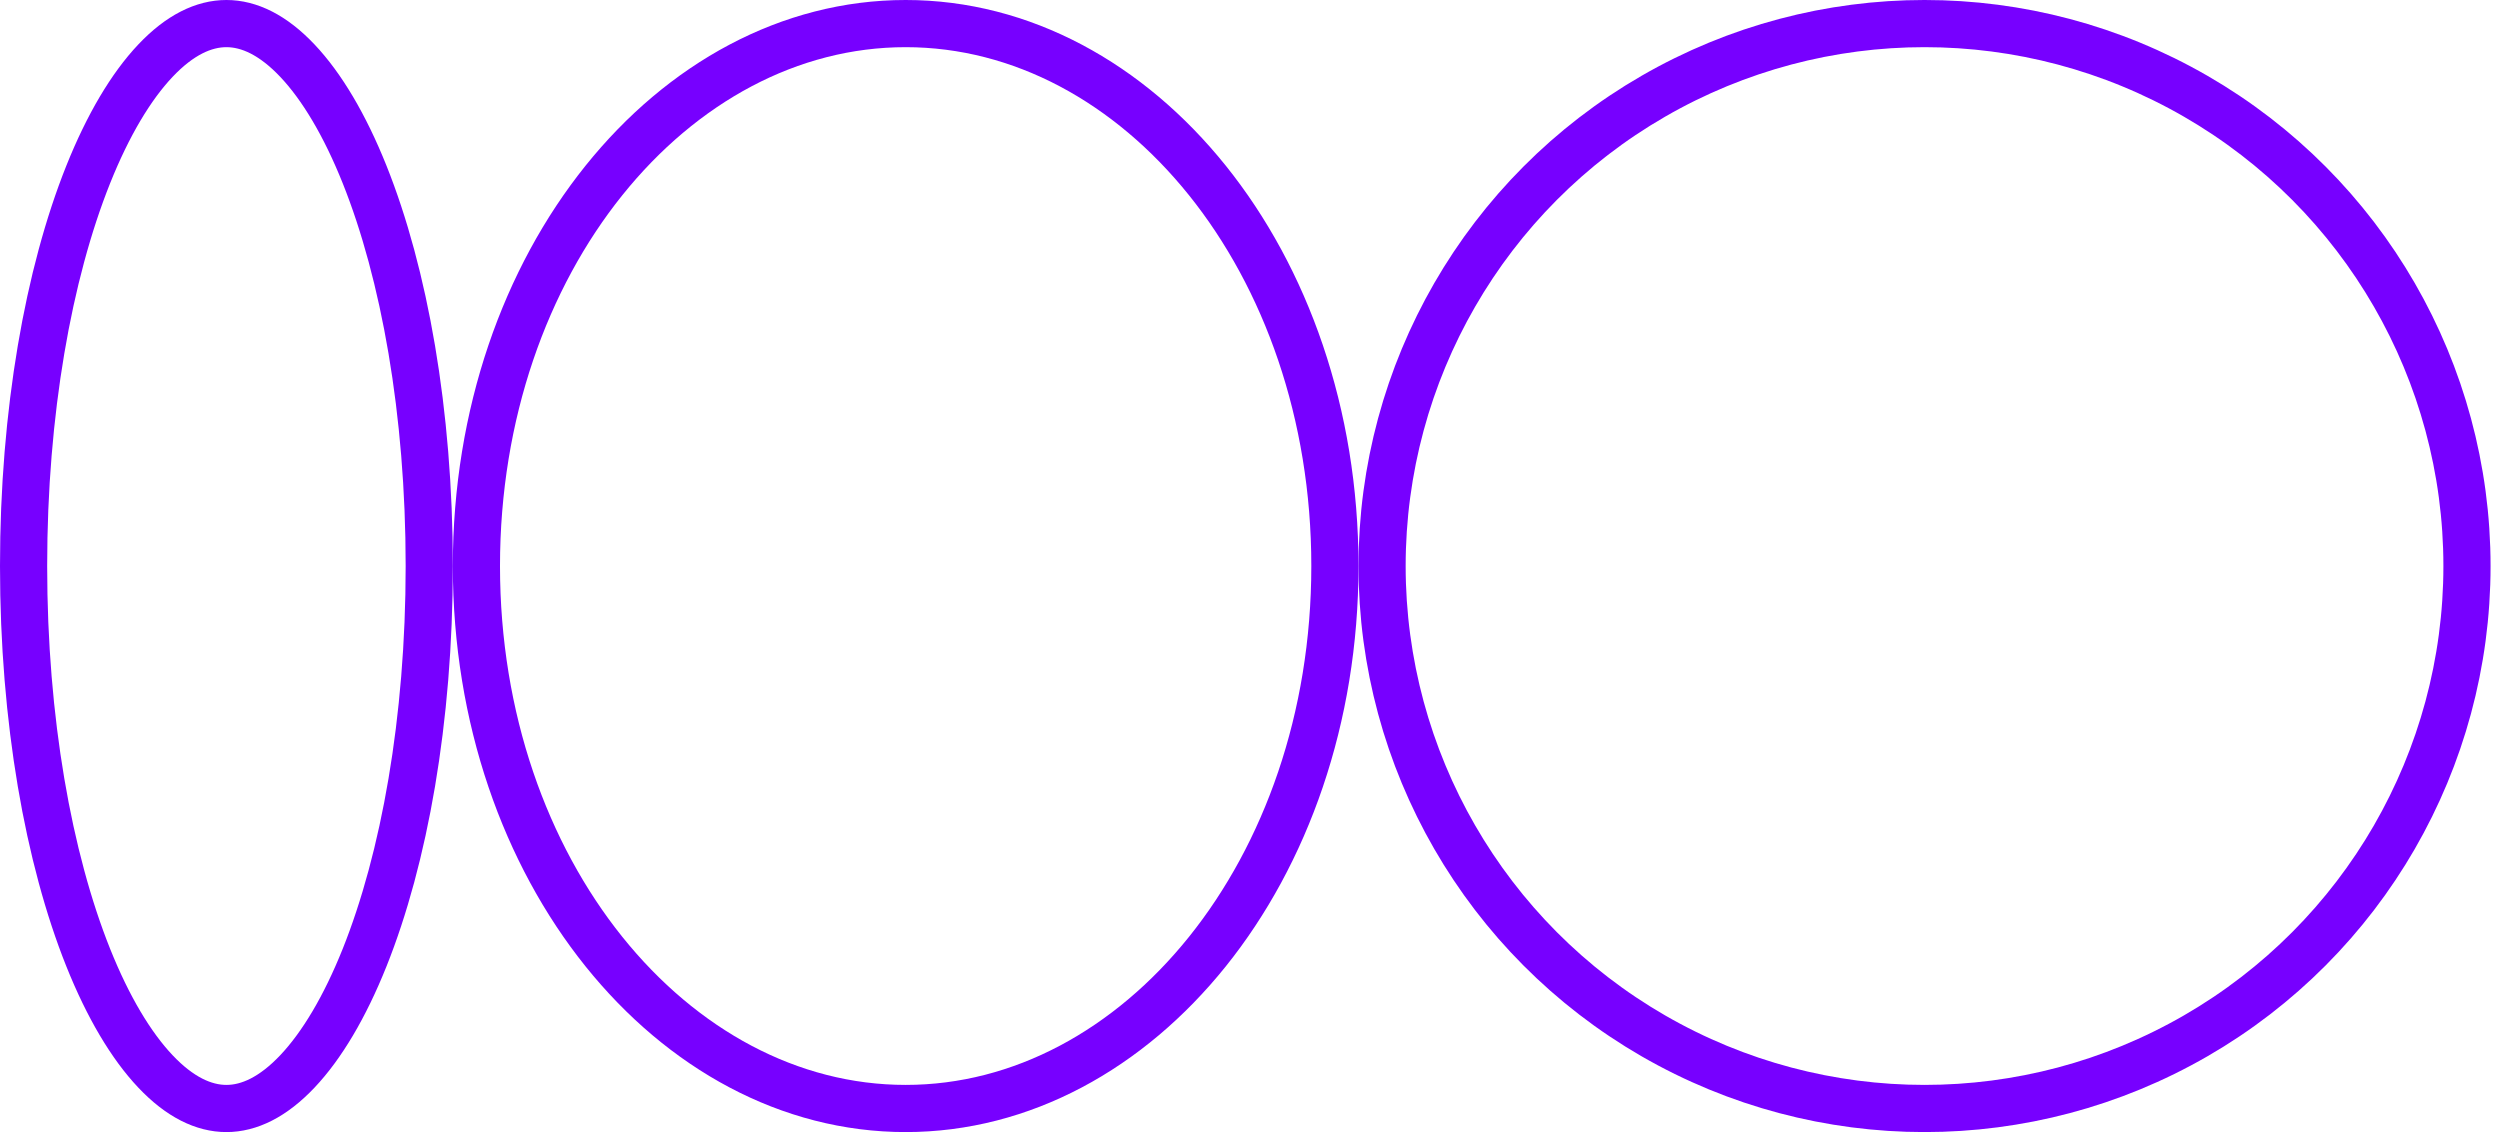 <?xml version="1.0" encoding="utf-8"?>
<svg xmlns="http://www.w3.org/2000/svg" fill="none" height="100%" overflow="visible" preserveAspectRatio="none" style="display: block;" viewBox="0 0 106 48" width="100%">
<g id="Group 3879">
<path d="M9.6 1C10.562 1 11.58 1.483 12.61 2.573C13.643 3.665 14.619 5.299 15.46 7.4C17.139 11.598 18.2 17.467 18.2 24C18.2 30.533 17.139 36.401 15.46 40.6C14.619 42.701 13.643 44.335 12.61 45.427C11.58 46.517 10.562 47 9.6 47C8.638 47 7.62 46.517 6.59 45.427C5.557 44.335 4.581 42.701 3.74 40.6C2.061 36.401 1 30.533 1 24C1 17.467 2.061 11.598 3.74 7.4C4.581 5.299 5.557 3.665 6.59 2.573C7.62 1.483 8.638 1 9.6 1Z" id="Ellipse 1" stroke="#7700FF" stroke-width="2"/>
<path d="M38.4 1C48.255 1 56.6 11.078 56.6 24C56.6 36.922 48.255 47 38.4 47C28.545 47 20.2 36.922 20.2 24C20.2 11.078 28.545 1 38.4 1Z" id="Ellipse 2" stroke="#7700FF" stroke-width="2"/>
<circle cx="81.6" cy="24" id="Ellipse 3" r="23" stroke="#7700FF" stroke-width="2"/>
</g>
</svg>